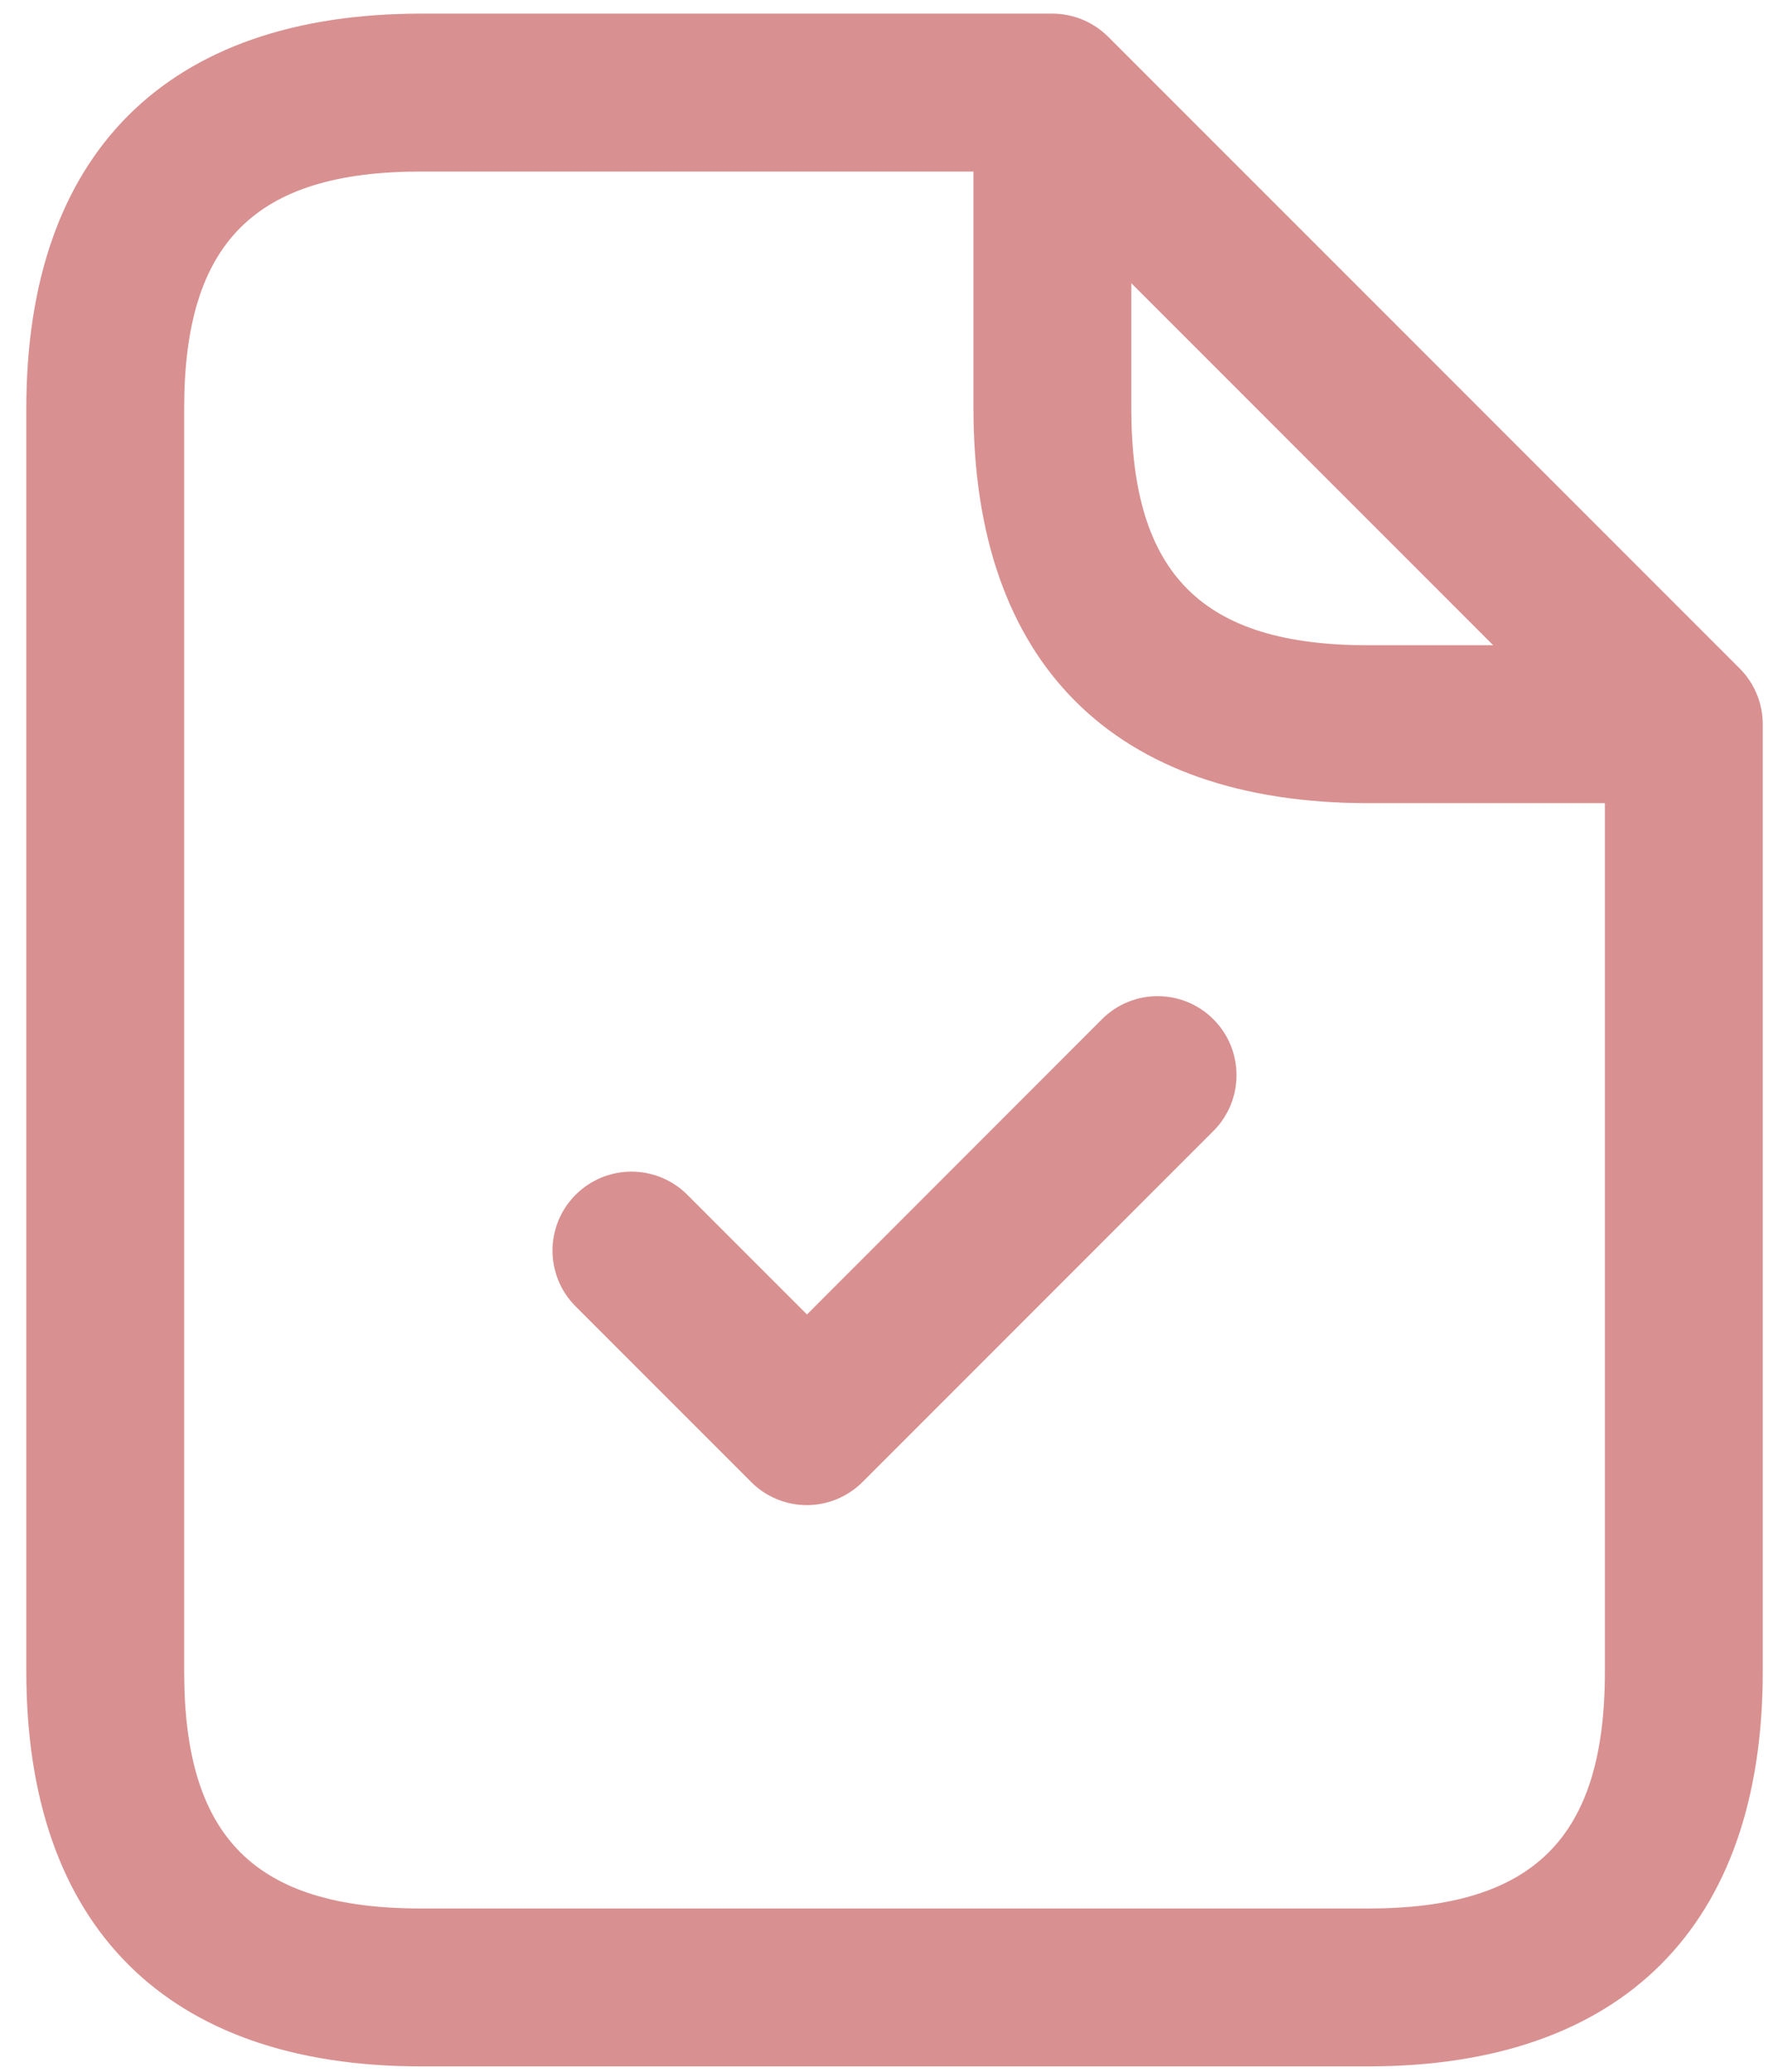 <svg width="35" height="41" viewBox="0 0 35 41" fill="none" xmlns="http://www.w3.org/2000/svg">
<path d="M34.438 13.228L21.938 0.728C21.644 0.435 21.248 0.27 20.833 0.27H8.333C3.296 0.27 0.521 3.045 0.521 8.083V33.083C0.521 38.12 3.296 40.895 8.333 40.895H27.083C32.121 40.895 34.896 38.12 34.896 33.083V14.332C34.896 13.918 34.731 13.52 34.438 13.228ZM22.396 5.605L29.56 12.77H27.083C23.798 12.77 22.396 11.368 22.396 8.083V5.605ZM27.083 37.77H8.333C5.048 37.77 3.646 36.368 3.646 33.083V8.083C3.646 4.797 5.048 3.395 8.333 3.395H19.271V8.083C19.271 13.12 22.046 15.895 27.083 15.895H31.771V33.083C31.771 36.368 30.369 37.77 27.083 37.77ZM24.021 20.172C24.631 20.782 24.631 21.772 24.021 22.383L17.077 29.328C16.783 29.622 16.387 29.787 15.973 29.787C15.558 29.787 15.16 29.622 14.869 29.328L11.396 25.855C10.785 25.245 10.785 24.255 11.396 23.645C12.006 23.035 12.996 23.035 13.606 23.645L15.975 26.014L21.814 20.172C22.423 19.562 23.41 19.562 24.021 20.172Z" fill="#D99090"/>
</svg>
